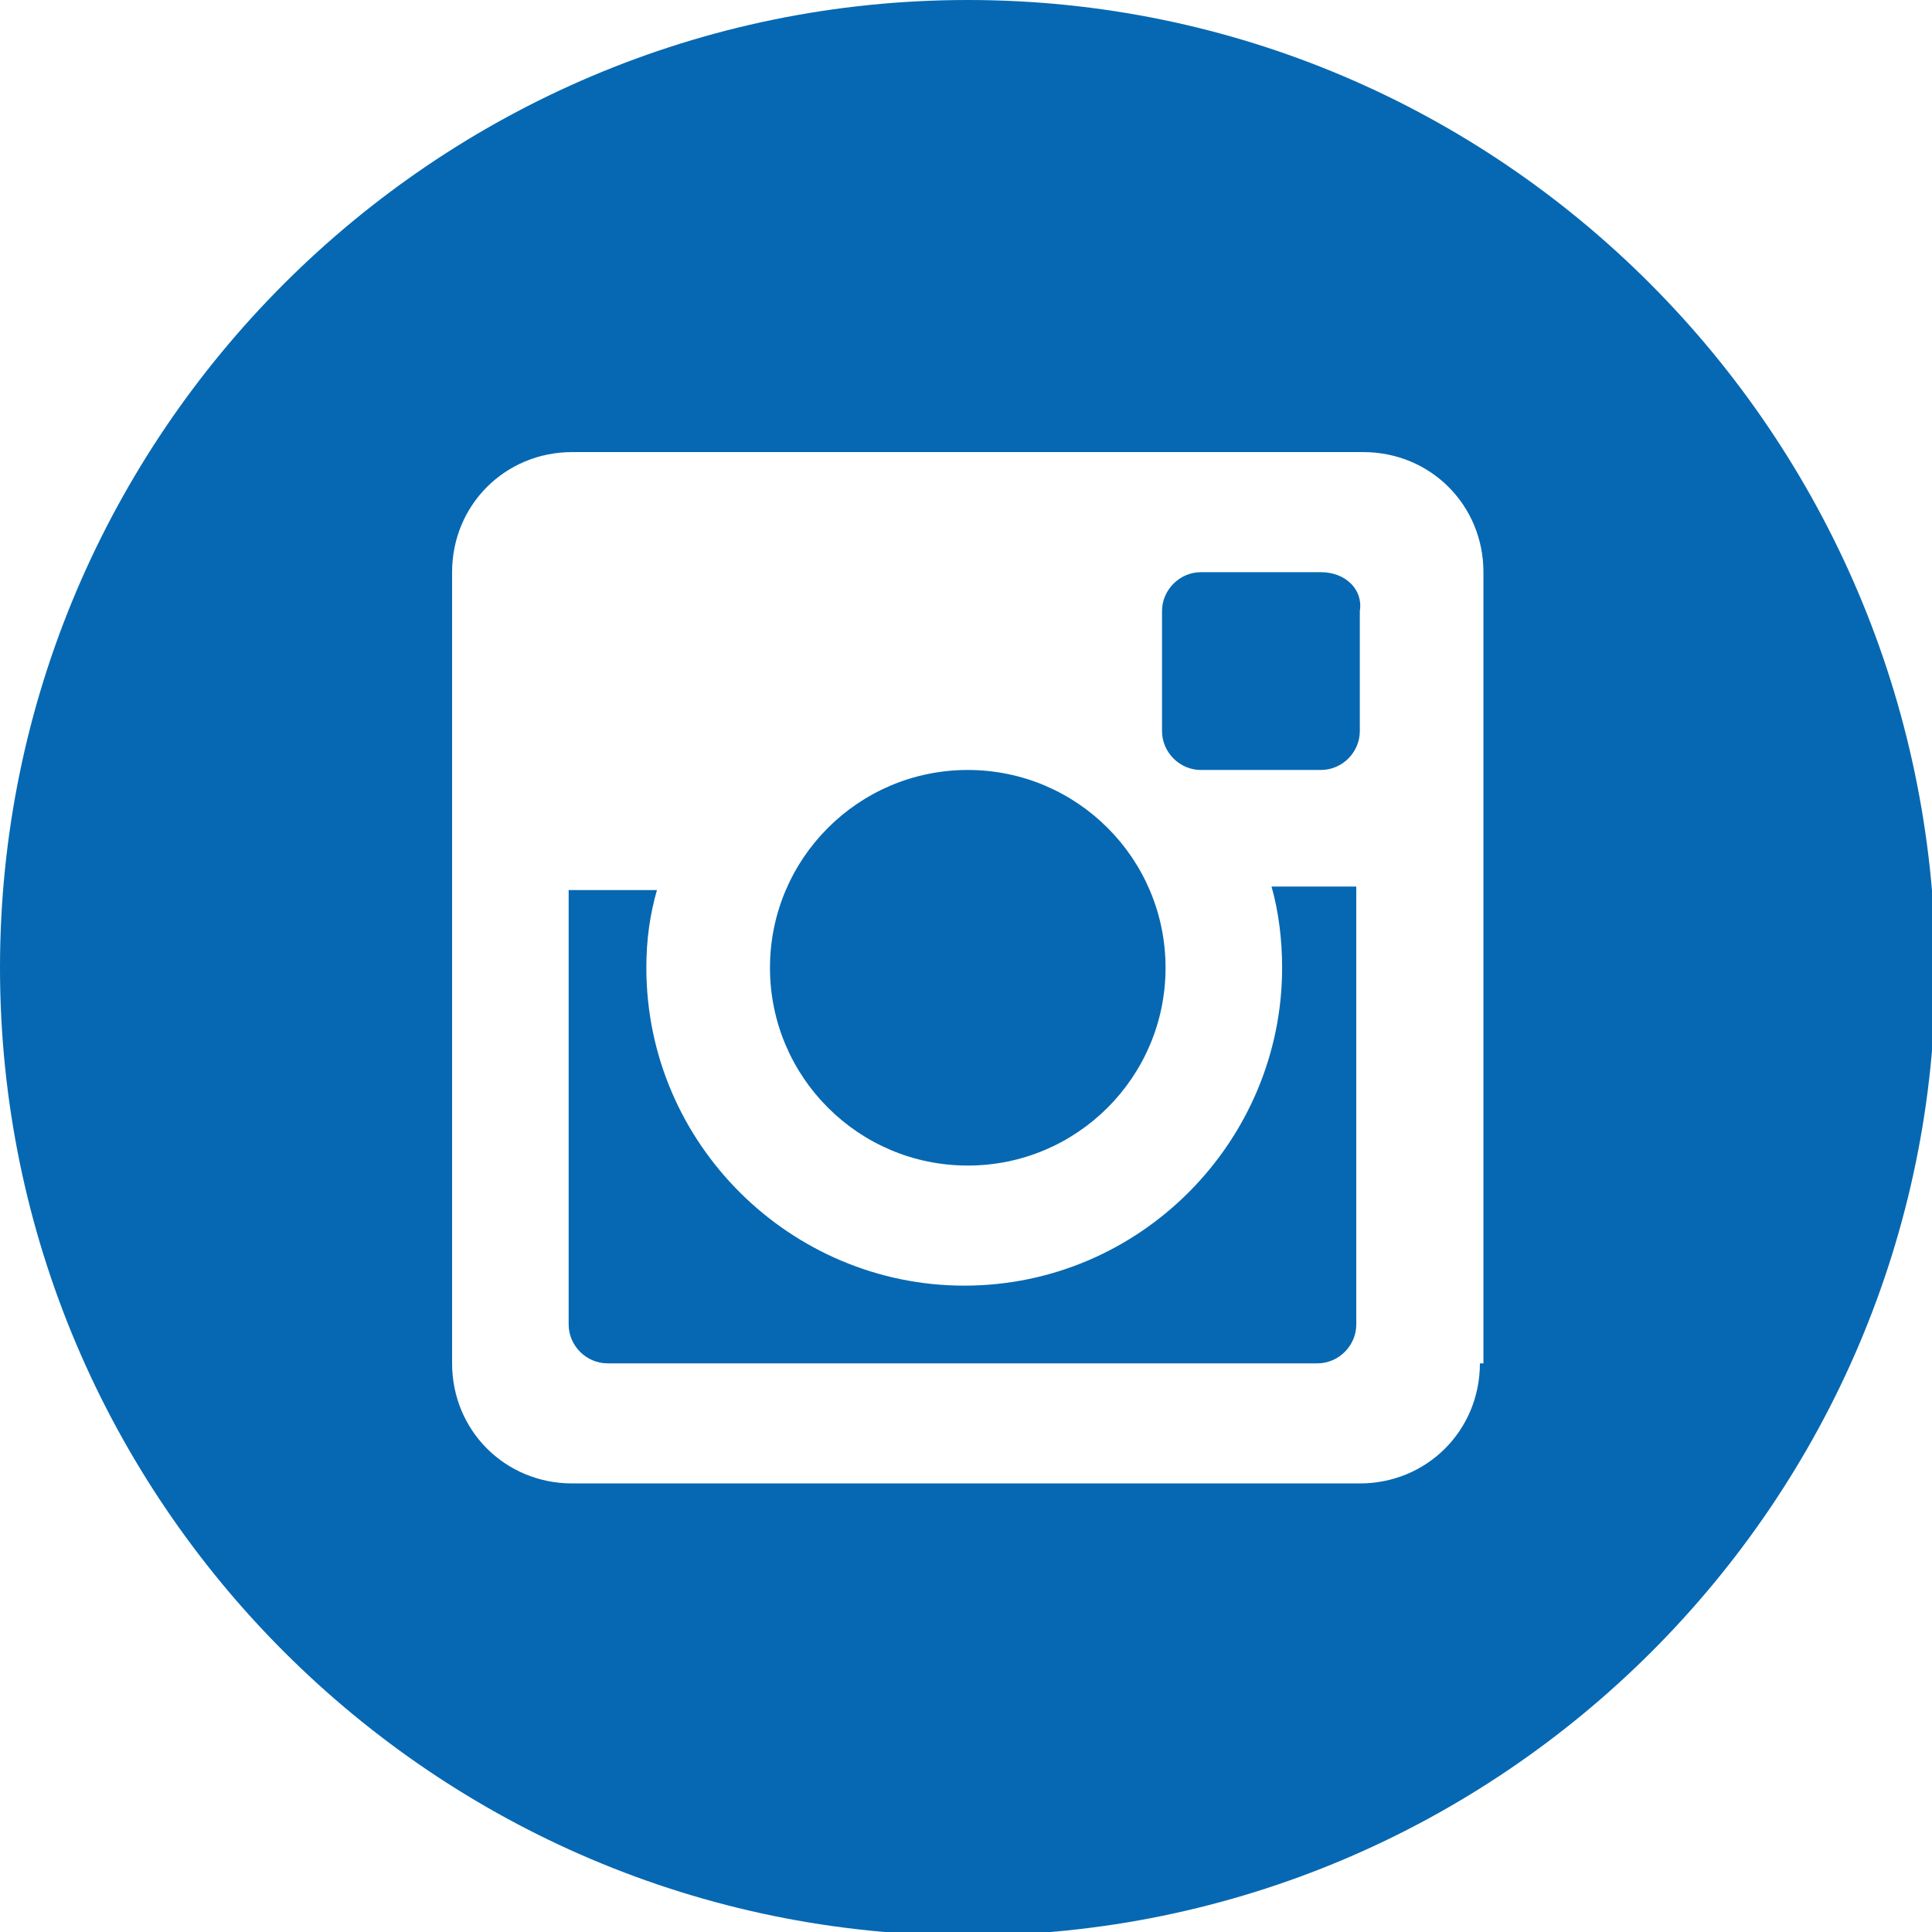<?xml version="1.0" encoding="utf-8"?>
<!-- Generator: Adobe Illustrator 18.1.1, SVG Export Plug-In . SVG Version: 6.00 Build 0)  -->
<!DOCTYPE svg PUBLIC "-//W3C//DTD SVG 1.1//EN" "http://www.w3.org/Graphics/SVG/1.1/DTD/svg11.dtd">
<svg version="1.1" id="Layer_1" xmlns="http://www.w3.org/2000/svg" xmlns:xlink="http://www.w3.org/1999/xlink" x="0px" y="0px"
	 viewBox="0 0 54.7 54.7" enable-background="new 0 0 54.7 54.7" xml:space="preserve">
<g>
	<path fill="#0668B2" d="M37.4,16.2h-3.4c-0.6,0-1.1,0.5-1.1,1.1v3.4c0,0.6,0.5,1.1,1.1,1.1h3.4c0.6,0,1.1-0.5,1.1-1.1v-3.4
		C38.6,16.7,38.1,16.2,37.4,16.2z"/>
	<path fill="#0668B2" d="M36.3,27.4c0,4.9-4,9-9,9c-4.9,0-9-4-9-9c0-0.8,0.1-1.5,0.3-2.2h-2.5v12.3c0,0.6,0.5,1.1,1.1,1.1h20.1
		c0.6,0,1.1-0.5,1.1-1.1V25.1H36C36.2,25.8,36.3,26.6,36.3,27.4z"/>
	<circle fill="#0668B2" cx="27.4" cy="27.4" r="5.6"/>
	<path fill="#0668B2" d="M27.4,0C12.3,0,0,12.3,0,27.4c0,15.1,12.3,27.4,27.4,27.4s27.4-12.3,27.4-27.4C54.7,12.3,42.5,0,27.4,0z
		 M41.9,38.6c0,1.9-1.5,3.4-3.4,3.4H16.2c-1.9,0-3.4-1.5-3.4-3.4V16.2c0-1.9,1.5-3.4,3.4-3.4h22.4c1.9,0,3.4,1.5,3.4,3.4V38.6z"/>
</g>
<g>
</g>
<g>
</g>
<g>
</g>
<g>
</g>
<g>
</g>
<g>
</g>
<g>
</g>
<g>
</g>
<g>
</g>
<g>
</g>
<g>
</g>
<g>
</g>
<g>
</g>
<g>
</g>
<g>
</g>
</svg>

